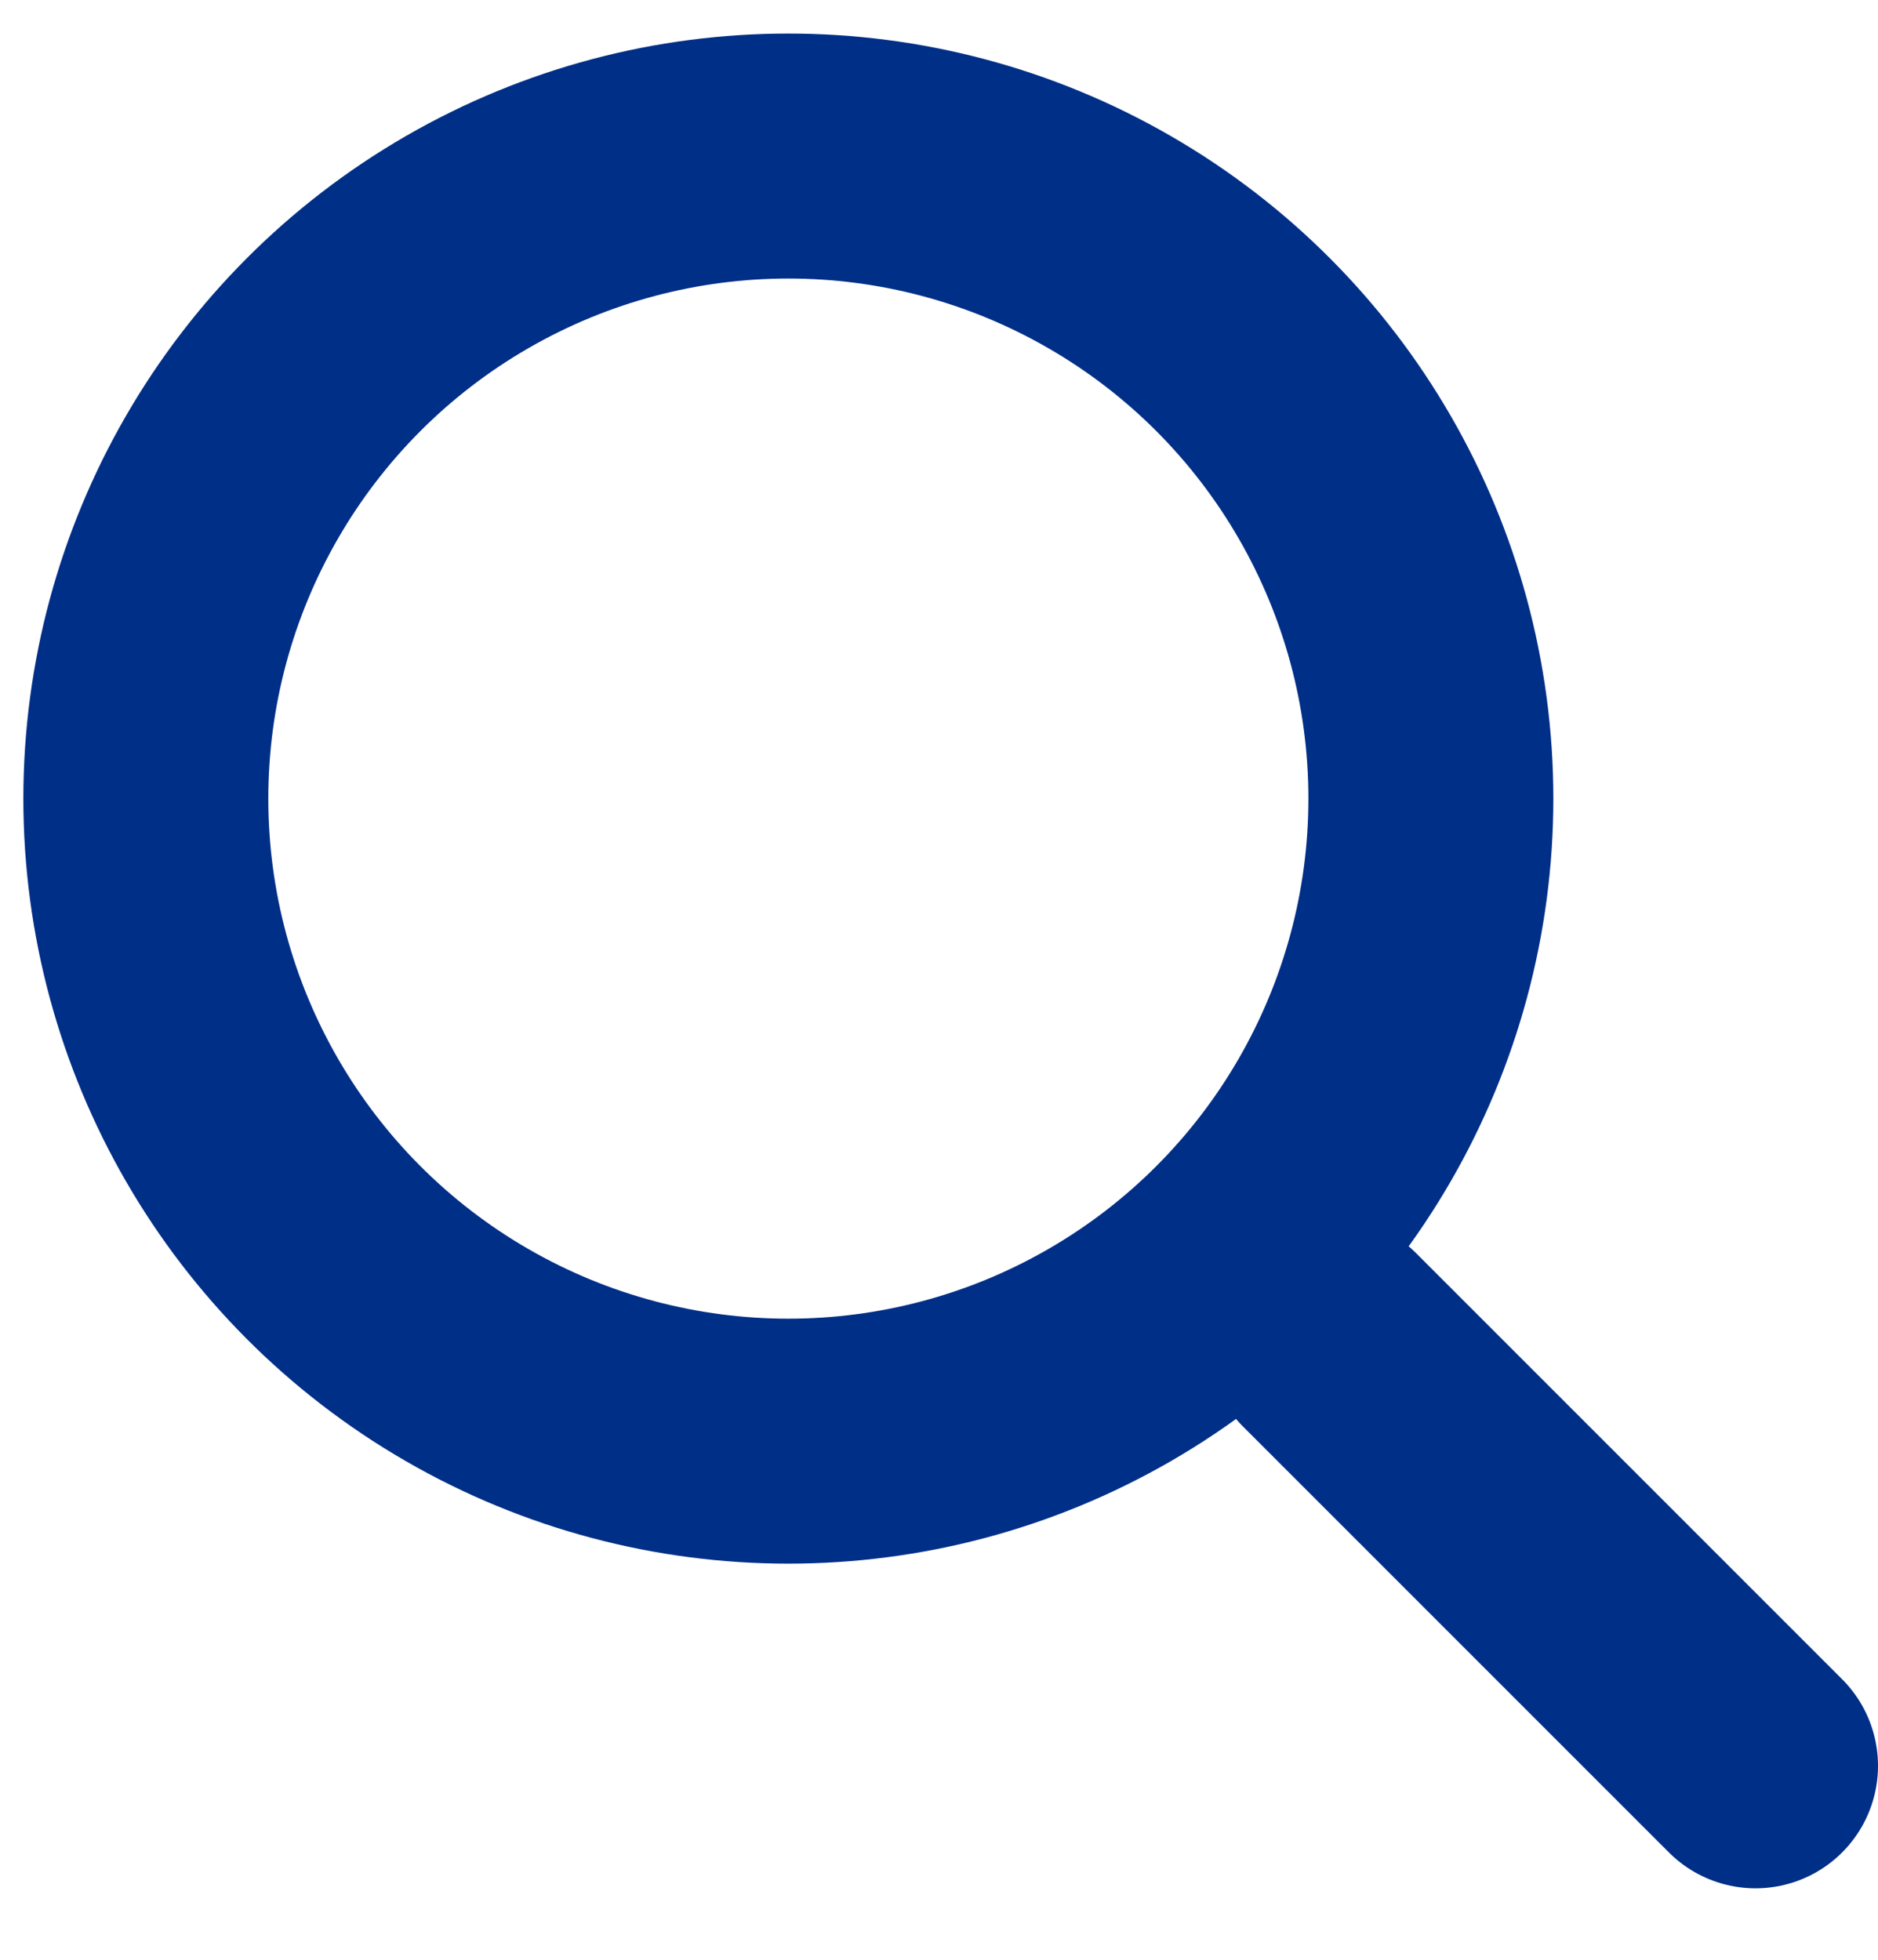 <?xml version="1.0" encoding="UTF-8"?>
<svg width="23px" height="24px" viewBox="0 0 23 24" version="1.1" xmlns="http://www.w3.org/2000/svg" xmlns:xlink="http://www.w3.org/1999/xlink">
    <title>Icons/Search</title>
    <g id="Symbols" stroke="none" stroke-width="1" fill="none" fill-rule="evenodd">
        <g id="Components/Desktop/Nav" transform="translate(-38, -68)" stroke="#002F87" stroke-width="3">
            <g id="Group-3" transform="translate(23.5, 57.5)">
                <g id="Icons/Search" transform="translate(14.786, 10.911)">
                    <circle id="Oval" transform="translate(9.369, 9.369) rotate(-360) translate(-9.369, -9.369) " cx="9.369" cy="9.369" r="7.869"></circle>
                    <line x1="15.994" y1="15.994" x2="21.214" y2="21.214" id="Line" stroke-linecap="round"></line>
                </g>
            </g>
        </g>
    </g>
</svg>
